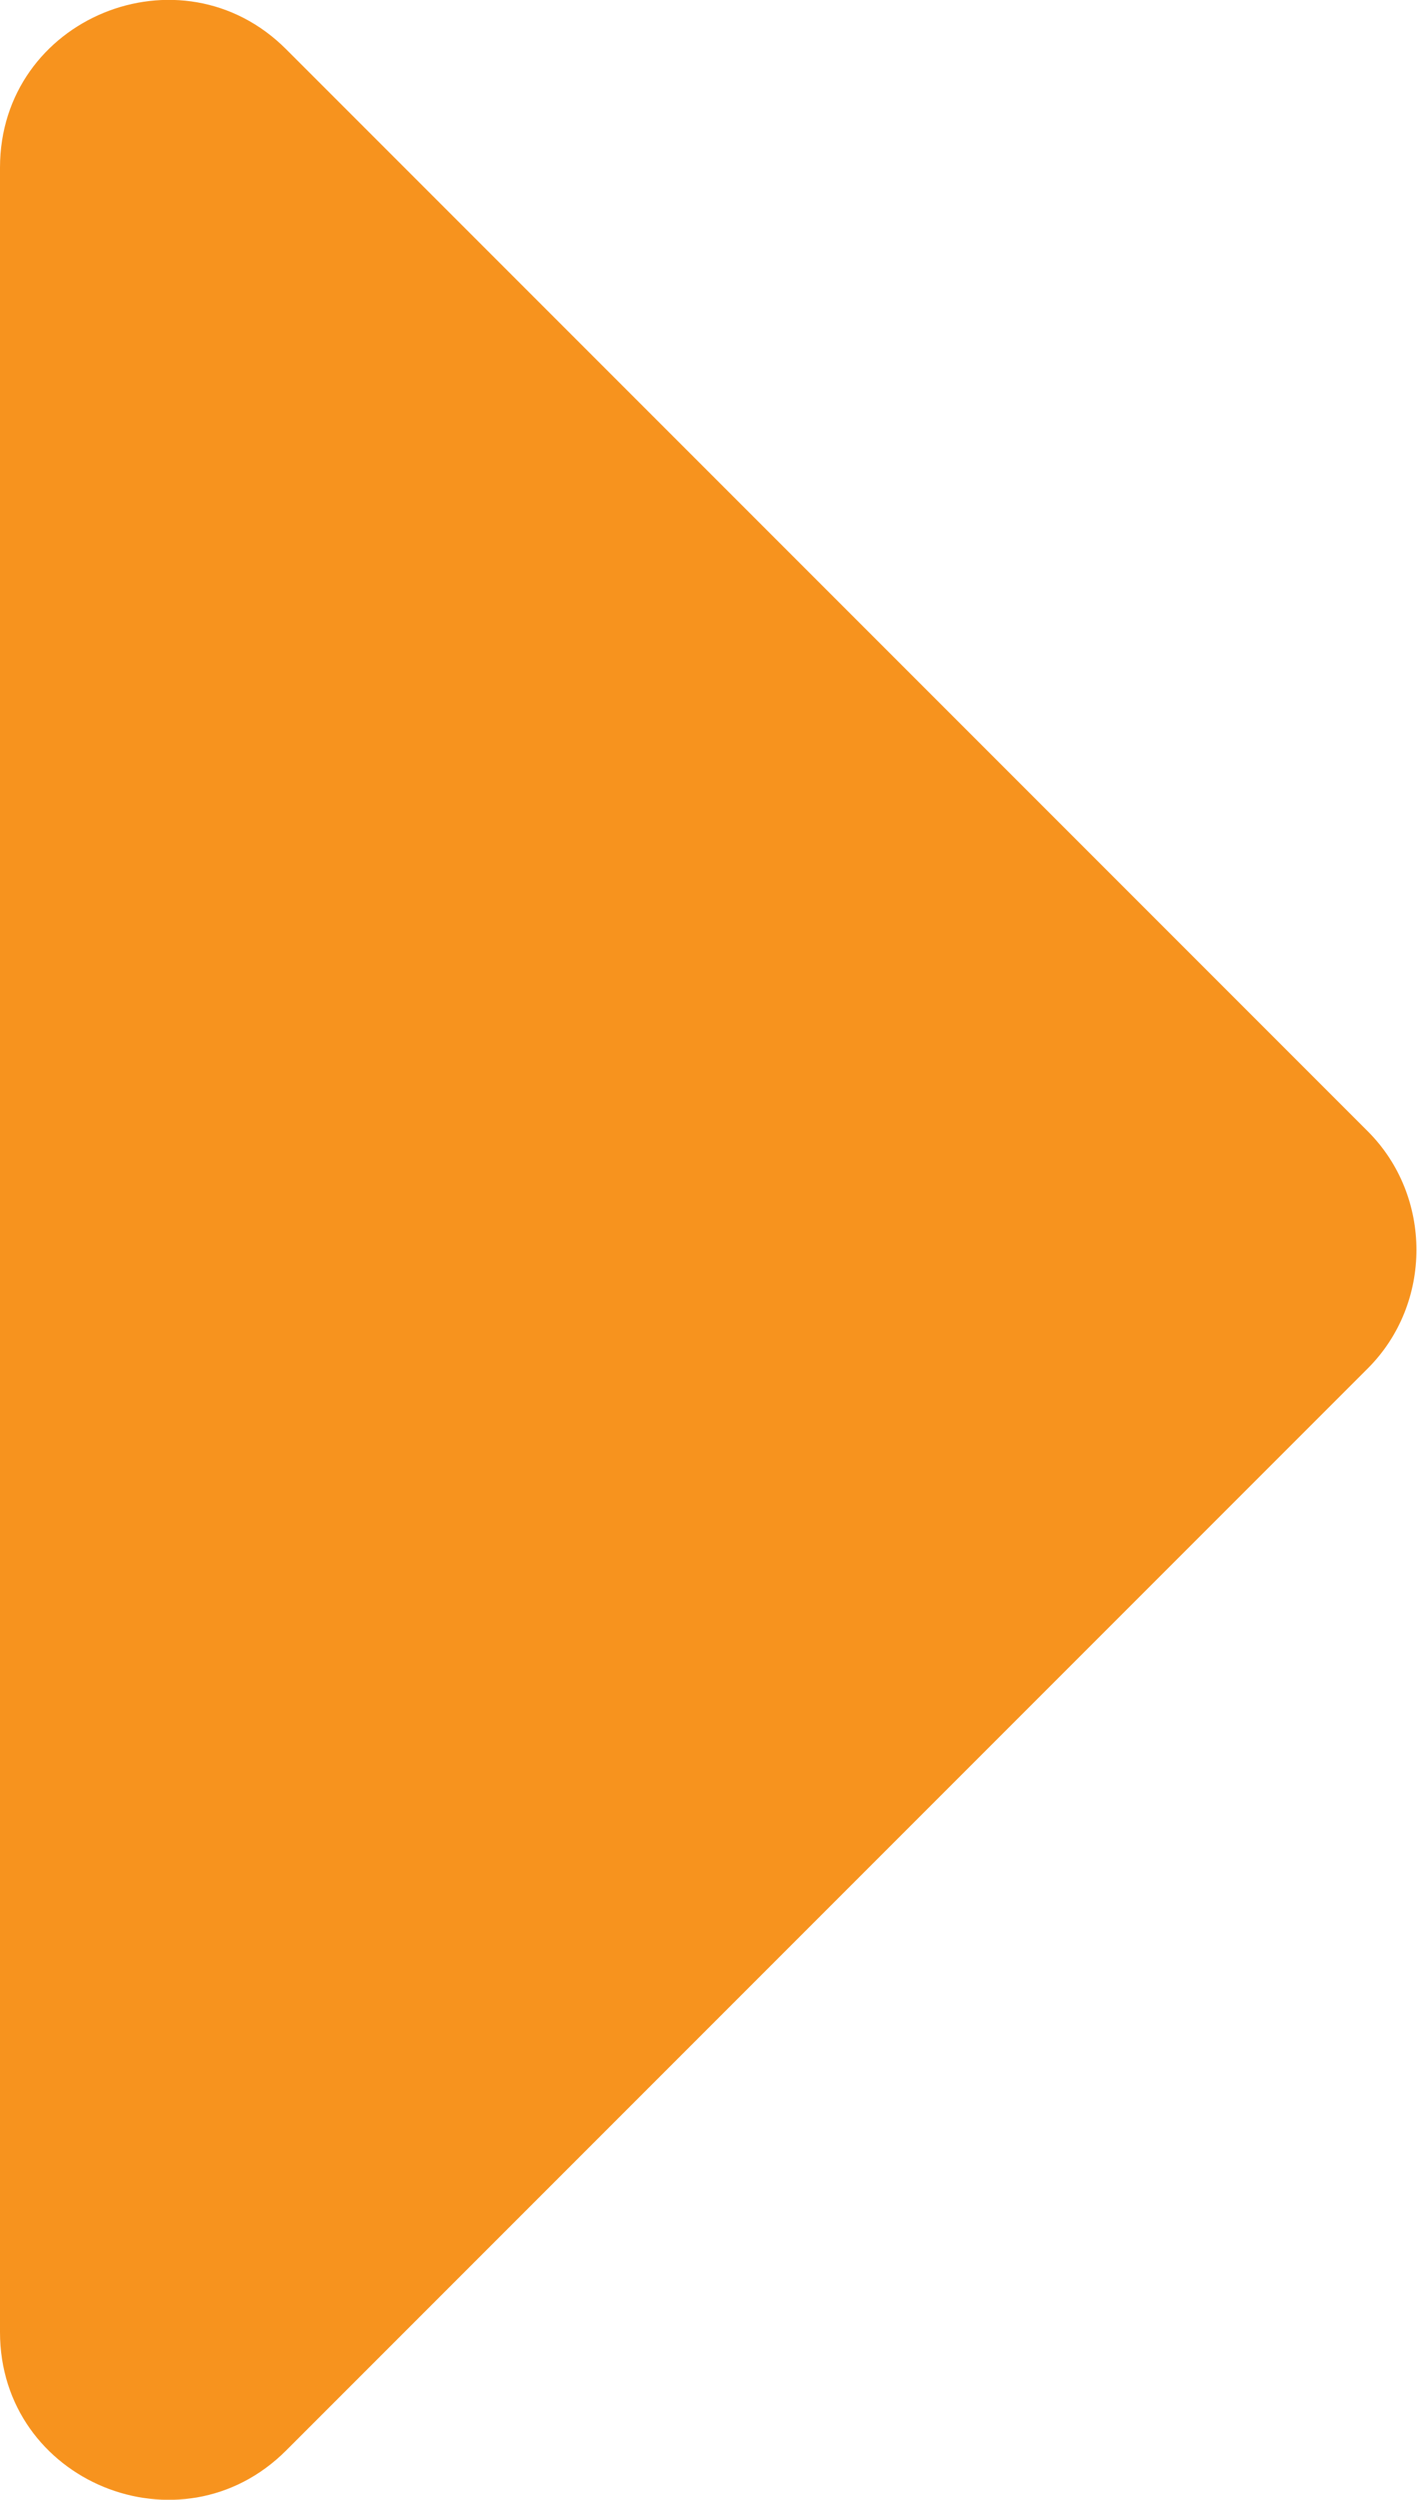 <?xml version="1.0" encoding="UTF-8"?><svg id="_レイヤー_1" xmlns="http://www.w3.org/2000/svg" viewBox="0 0 6.34 11.18"><defs><style>.cls-1{fill:#f7931e;}</style></defs><path class="cls-1" d="M0,10.43V.75C0,.08.81-.25,1.28.22l4.84,4.84c.29.29.29.77,0,1.06L1.28,10.96c-.47.47-1.28.14-1.28-.53Z"/></svg>